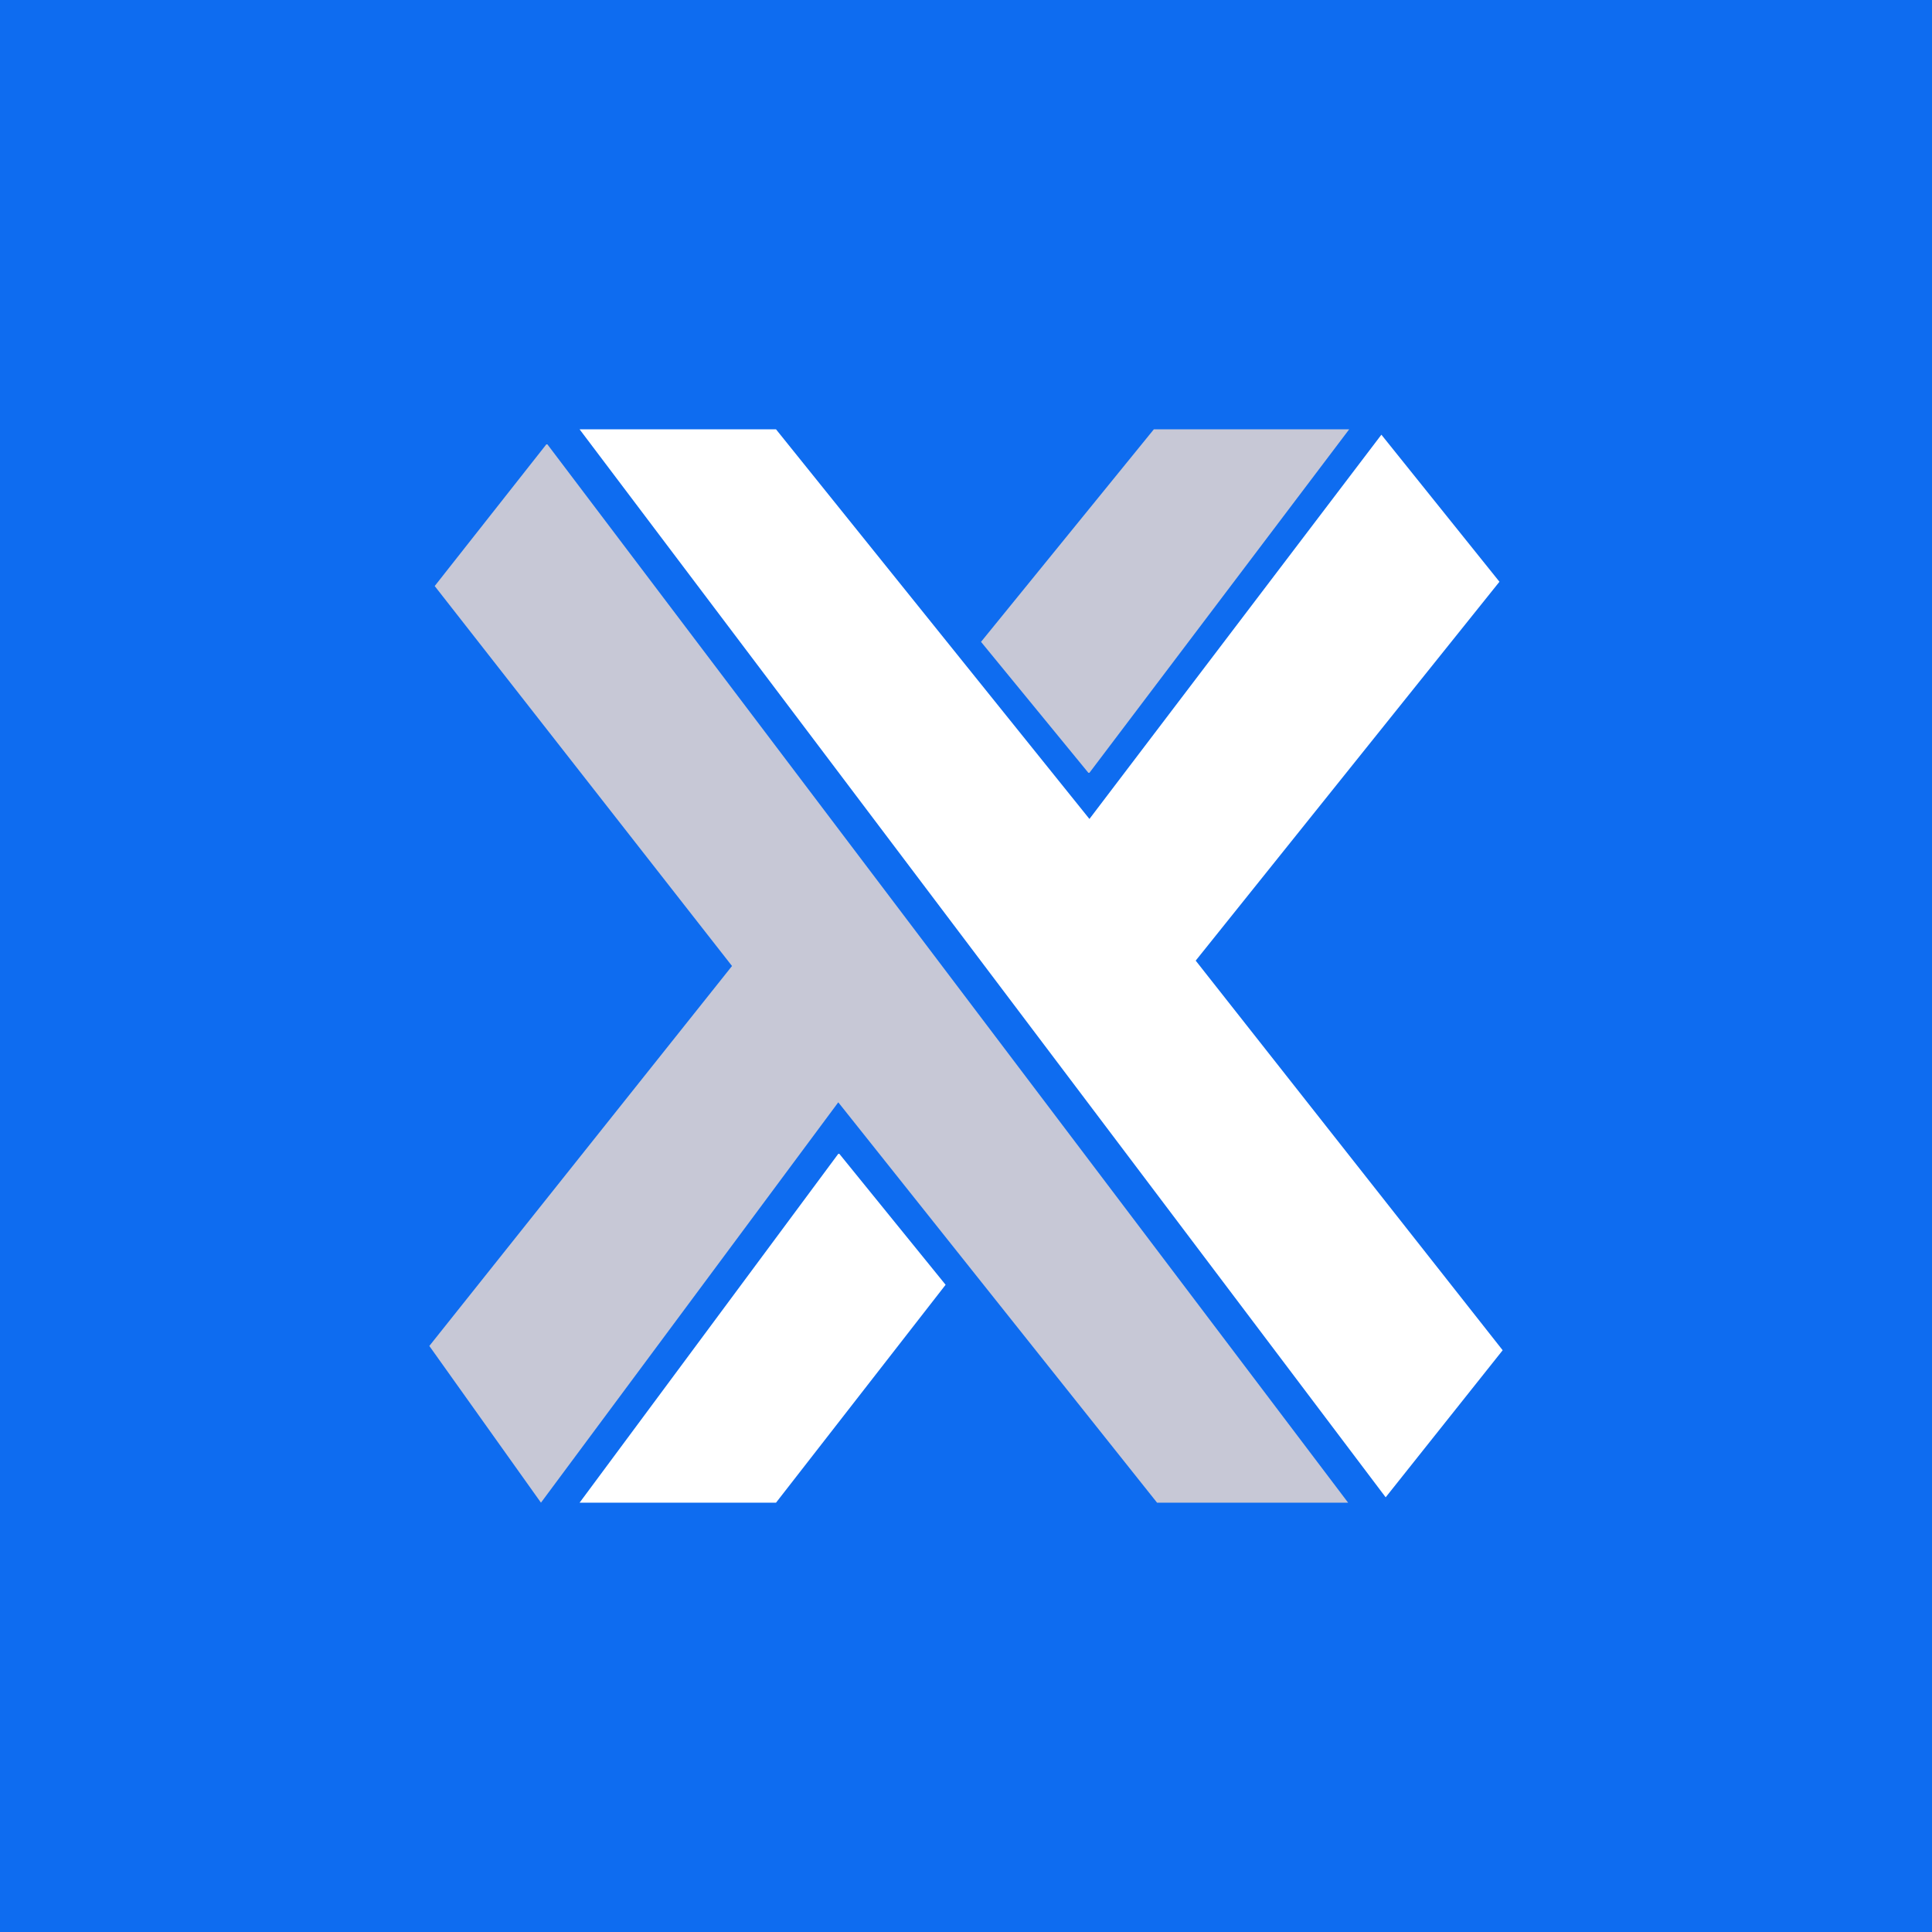 <!-- by TradingView --><svg xmlns="http://www.w3.org/2000/svg" width="18" height="18" viewBox="0 0 18 18"><path fill="#0E6CF0" d="M0 0h18v18H0z"/><path d="M5.09 4.14 4.05 5.46 6.82 9 4 12.54 5.04 14l2.77-3.73L10.78 14h1.78L5.1 4.14Z" fill="#C7C8D6"/><path d="M12.91 13.95 5.4 4h1.83l2.92 3.63 2.72-3.58 1.1 1.37-2.83 3.53L14 12.58l-1.09 1.37ZM7.81 10.75 5.4 14h1.83l1.58-2.03-.99-1.22Z" fill="#fff"/><path d="m10.14 7.2-1-1.22L10.75 4h1.82l-2.42 3.2Z" fill="#C7C8D6"/></svg>